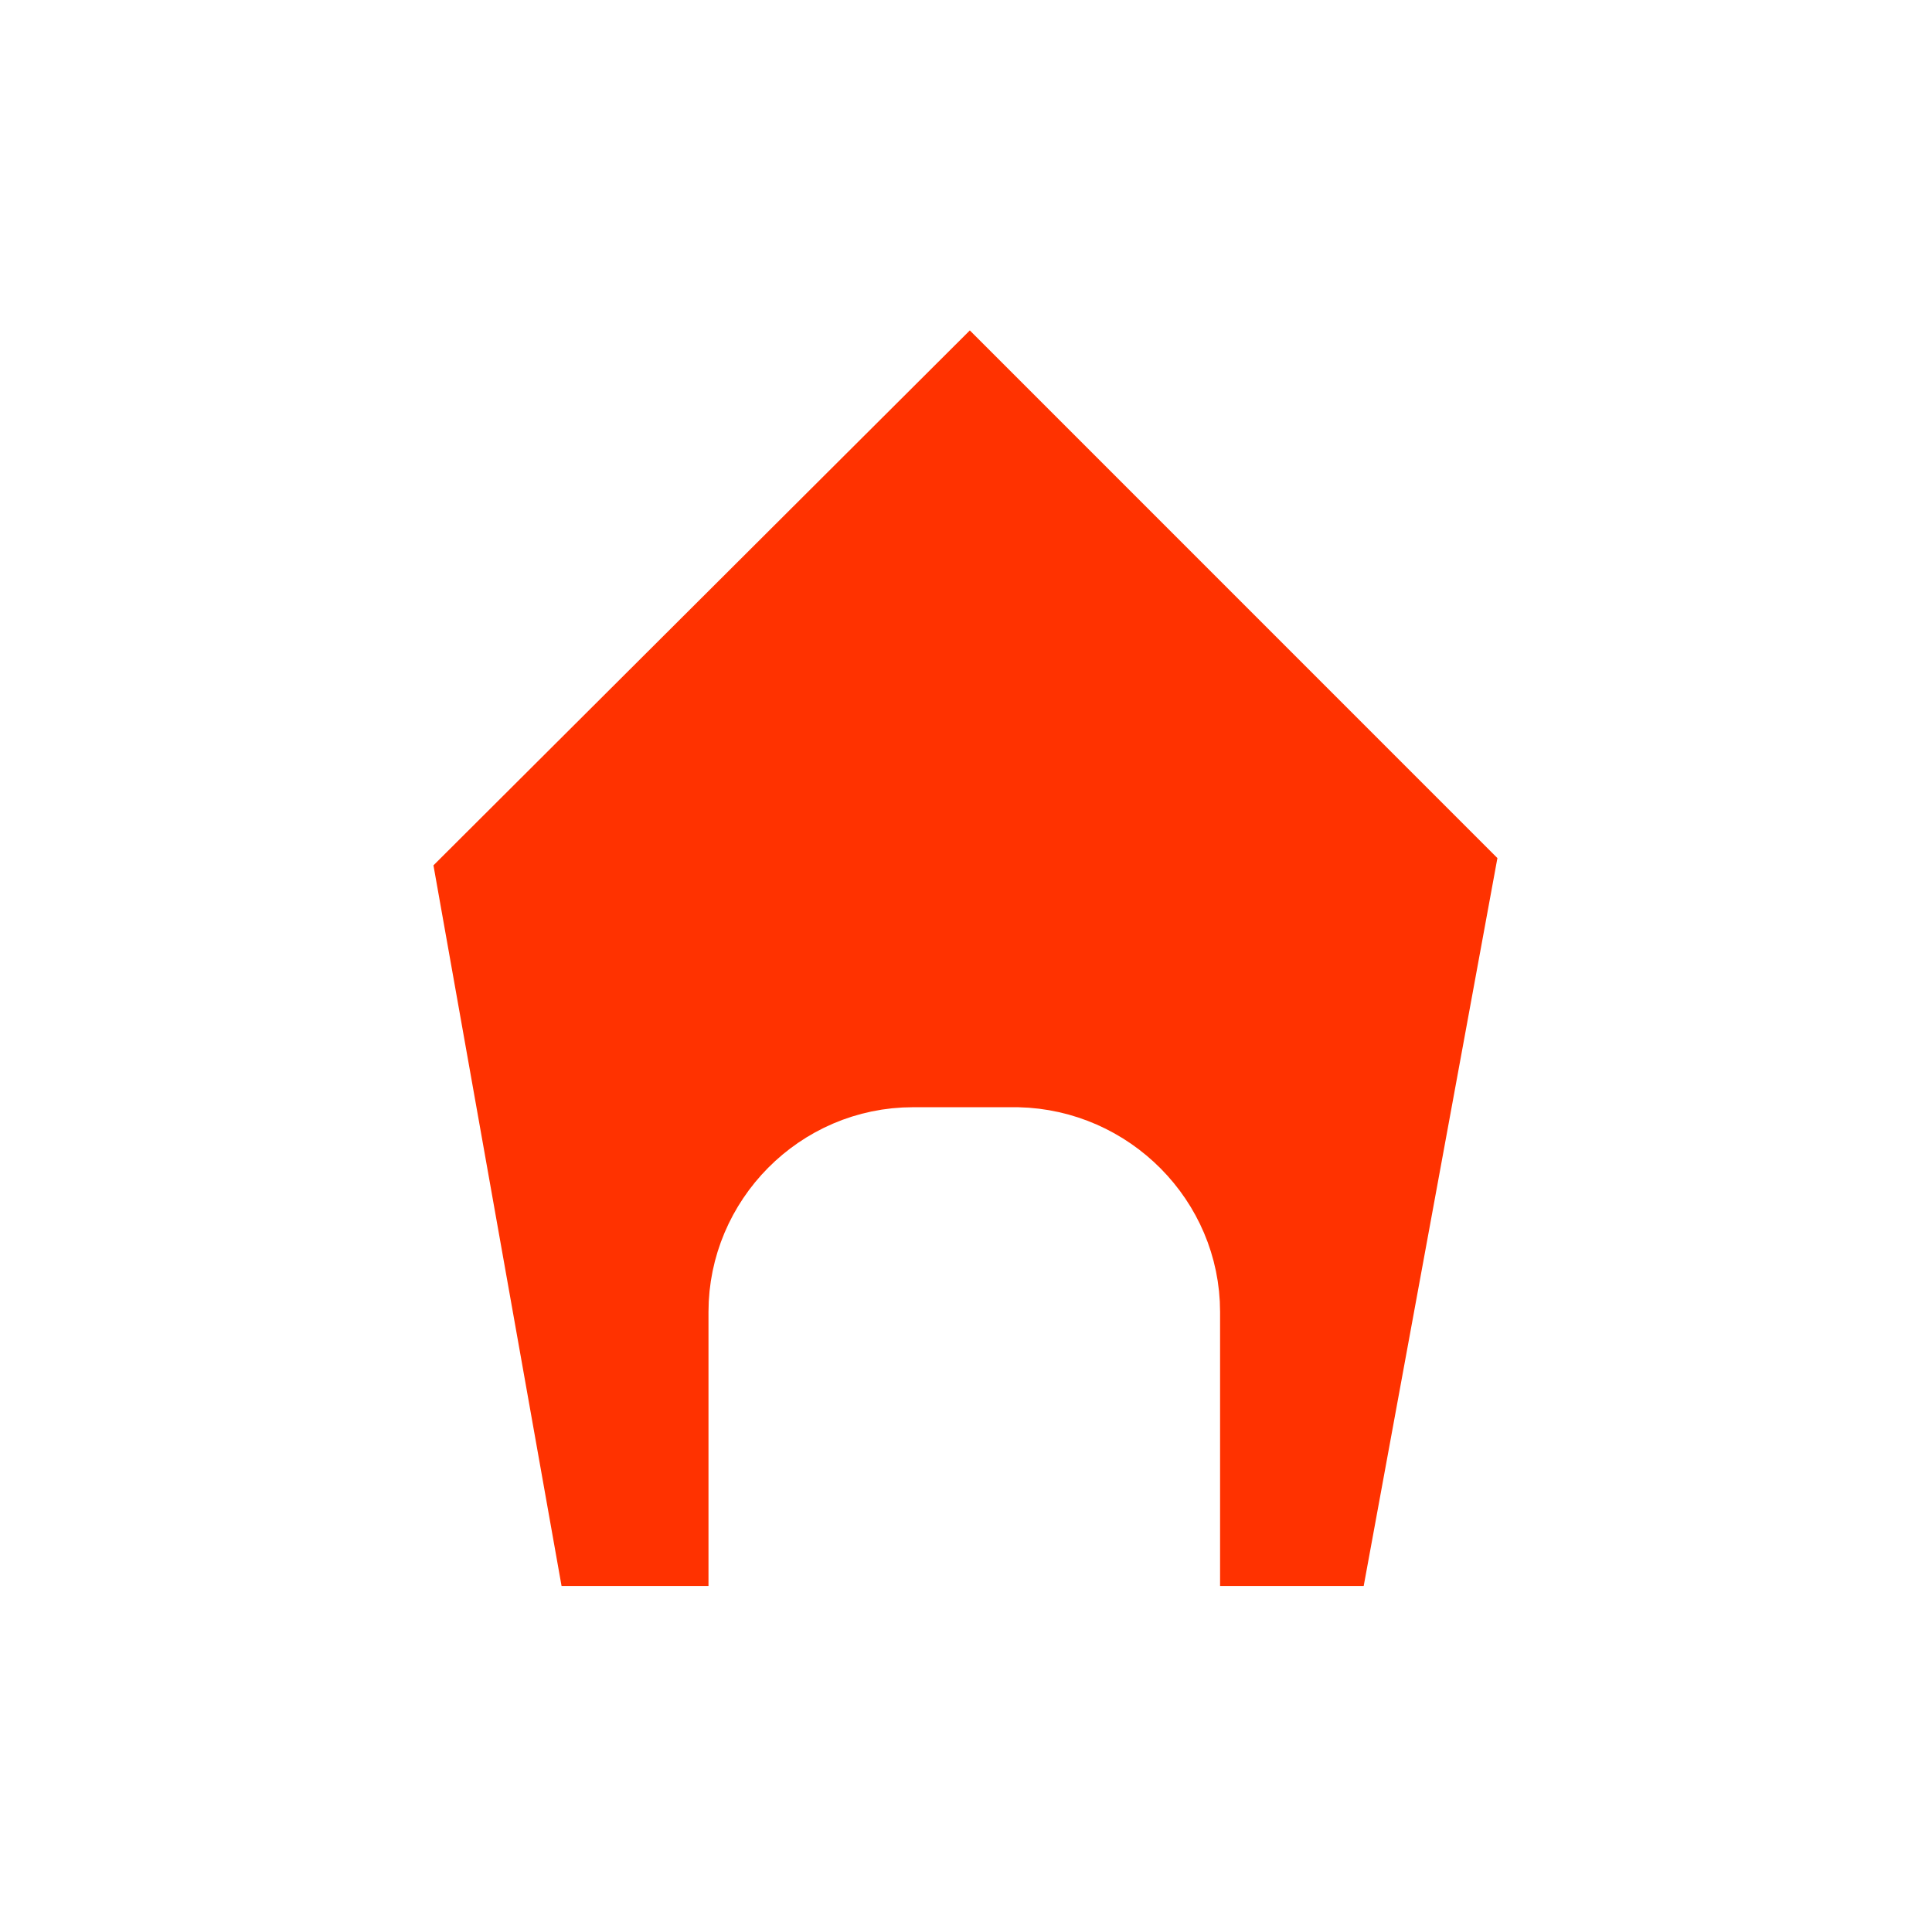 <?xml version="1.0" encoding="UTF-8"?>
<svg xmlns="http://www.w3.org/2000/svg" xmlns:xlink="http://www.w3.org/1999/xlink" viewBox="0 0 73 72">
  <defs>
    <style>
      .cls-1 {
        fill: #ff3200;
        filter: url(#drop-shadow-1);
        stroke: #fff;
        stroke-miterlimit: 10;
        stroke-width: 4px;
      }
    </style>
    <filter id="drop-shadow-1" filterUnits="userSpaceOnUse">
      <feOffset dx="0" dy="0"/>
      <feGaussianBlur result="blur" stdDeviation="2"/>
      <feFlood flood-color="#000" flood-opacity=".18"/>
      <feComposite in2="blur" operator="in"/>
      <feComposite in="SourceGraphic"/>
    </filter>
  </defs>
  <g>
    <path class="cls-1" d="M62.05,35.06L37.75,10.76c-.62-.55-1.66-.55-2.21,0L10.89,35.34c-.62,.62-.62,1.59,0,2.21,.28,.35,.69,.48,1.1,.48s.83-.21,1.1-.48l1.8-1.8,4.42,24.86c.14,.76,.76,1.31,1.52,1.31h7.94v-12.36c0-3.11,2.55-5.73,5.73-5.73h3.94c3.11,.07,5.66,2.62,5.66,5.73v12.36h7.8c.76,0,1.38-.48,1.52-1.24l4.63-25.2,1.73,1.73c.62,.62,1.59,.62,2.21,0,.62-.62,.62-1.59,.07-2.14Z"/>
  </g>
</svg>
